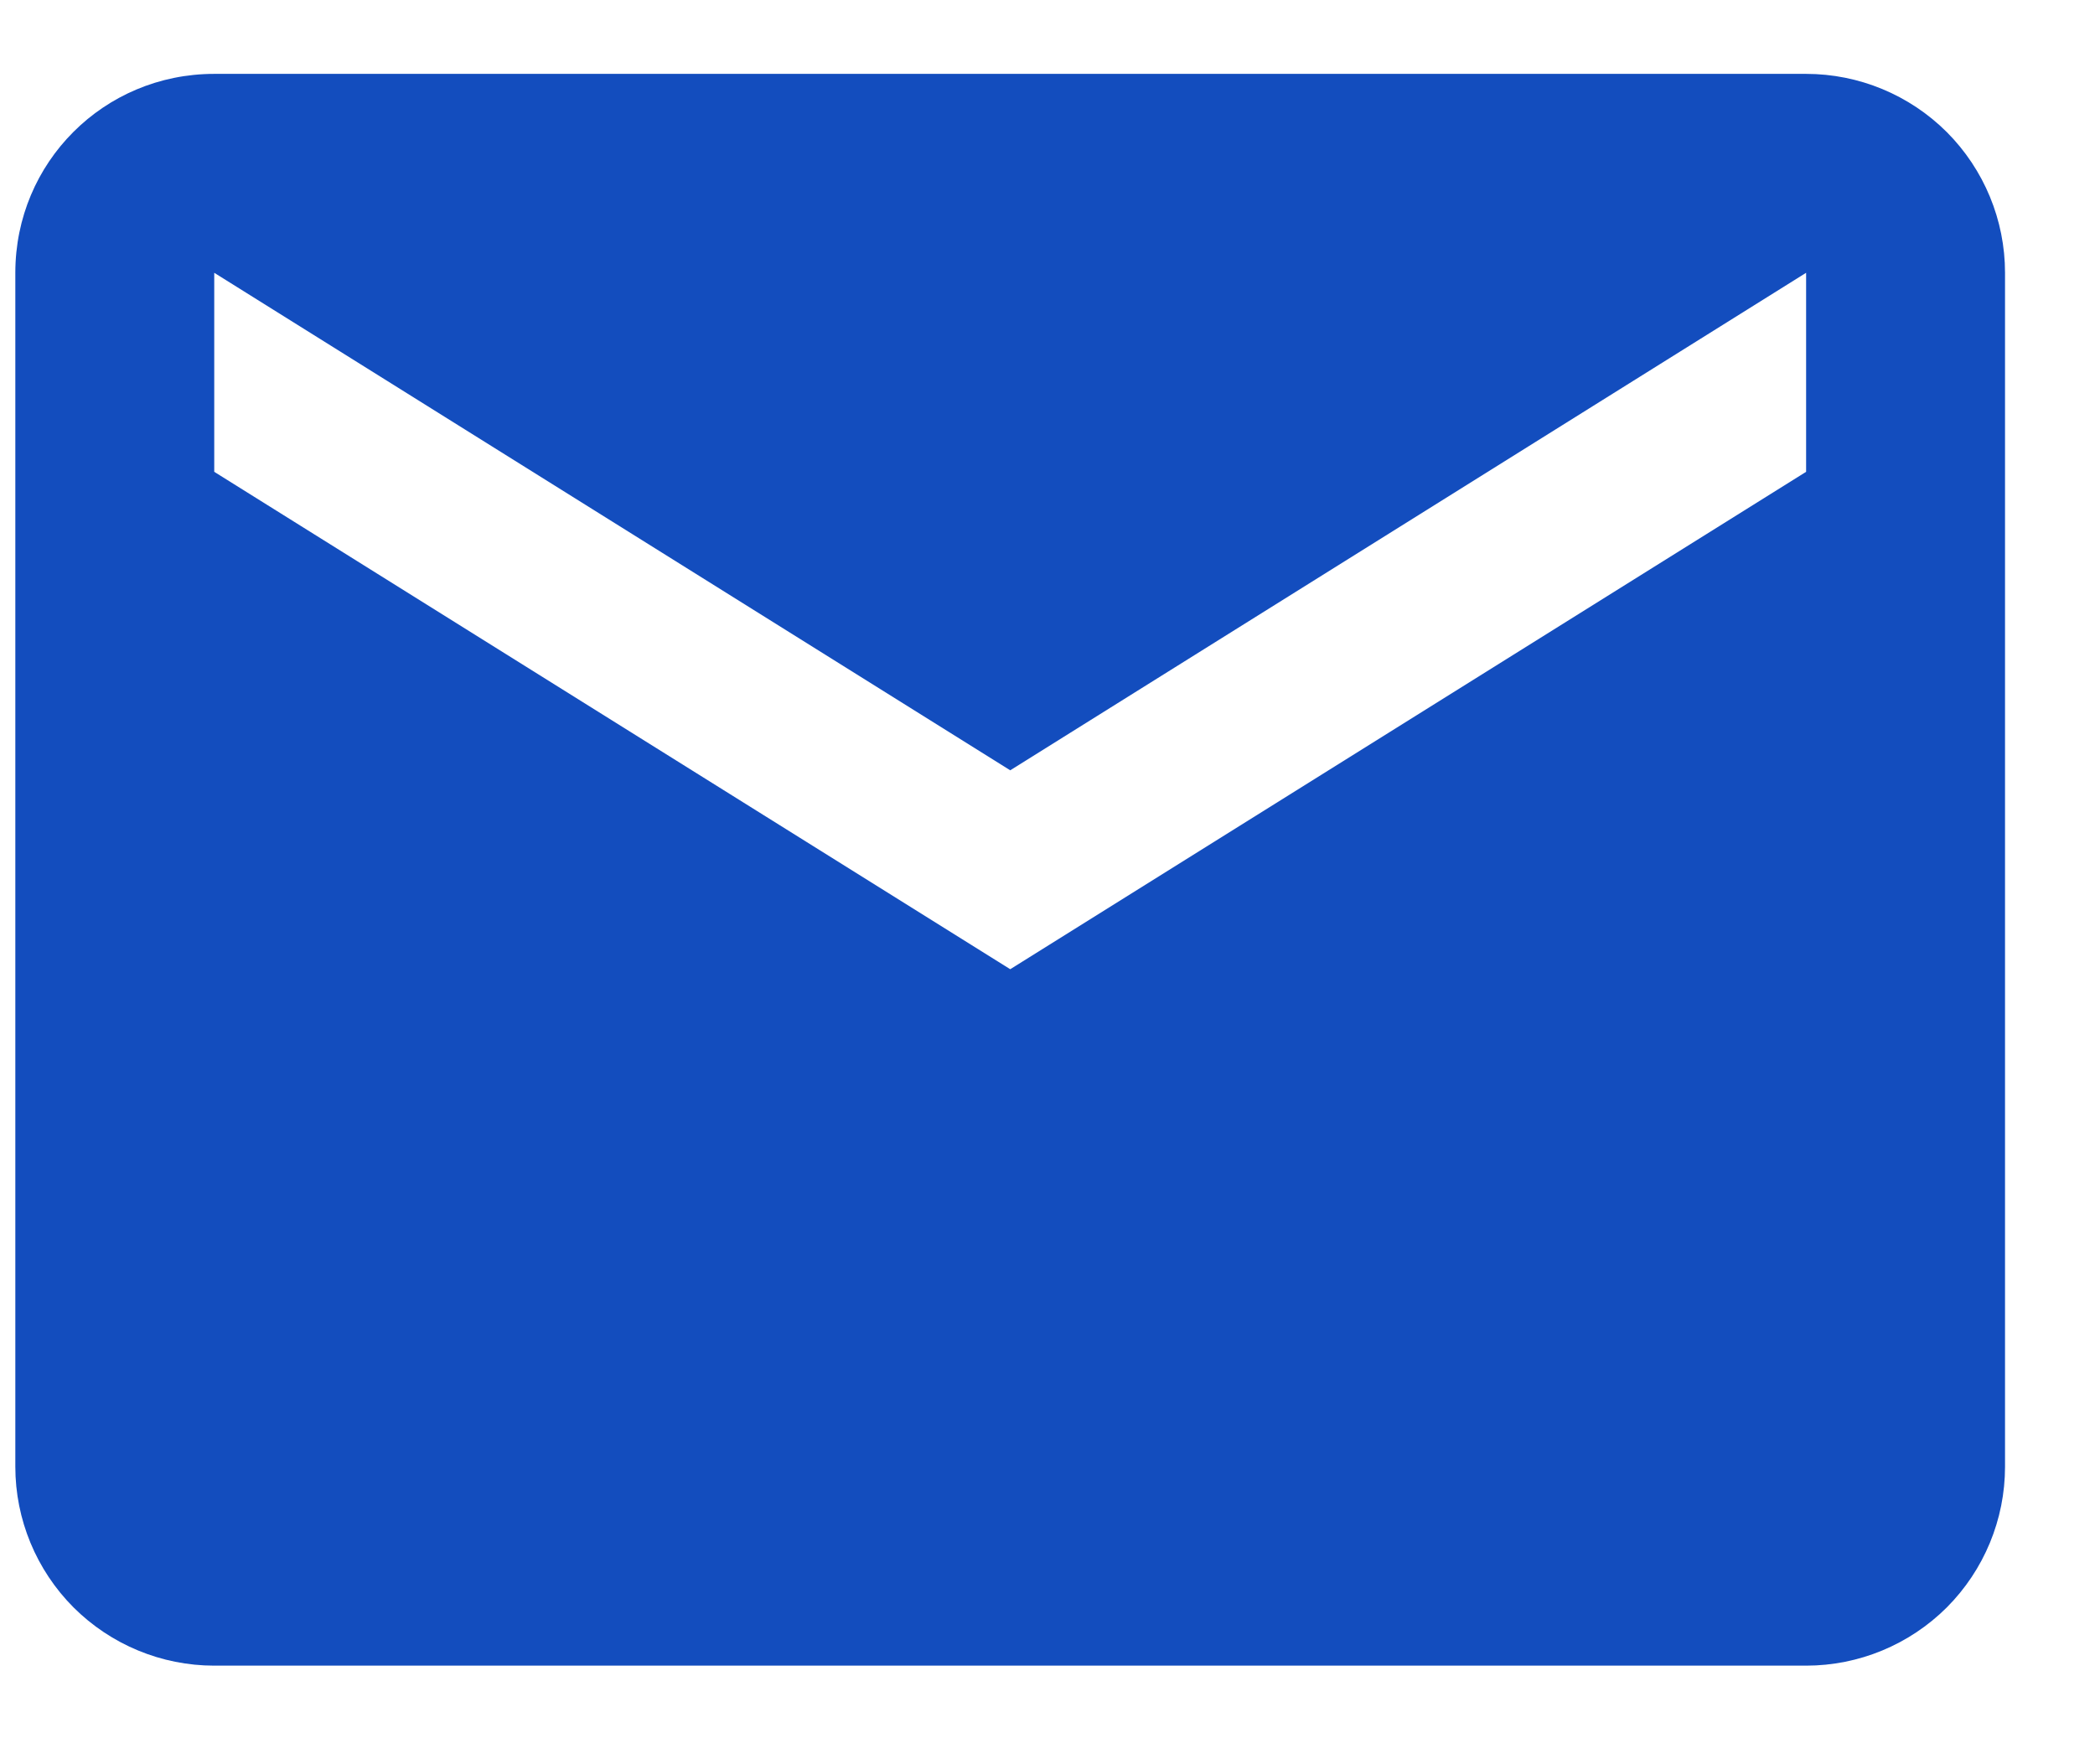 <?xml version="1.0" encoding="UTF-8"?> <svg xmlns="http://www.w3.org/2000/svg" width="19" height="16" viewBox="0 0 19 16" fill="none"><path d="M16.38 4.279L9.162 8.79L1.943 4.279V2.474L9.162 6.986L16.38 2.474M16.38 0.67H1.943C0.942 0.67 0.139 1.473 0.139 2.474V13.302C0.139 13.78 0.329 14.239 0.667 14.578C1.006 14.916 1.465 15.106 1.943 15.106H16.38C16.858 15.106 17.317 14.916 17.656 14.578C17.994 14.239 18.184 13.78 18.184 13.302V2.474C18.184 1.996 17.994 1.537 17.656 1.198C17.317 0.86 16.858 0.67 16.38 0.67Z" fill="#134DBE"></path></svg> 